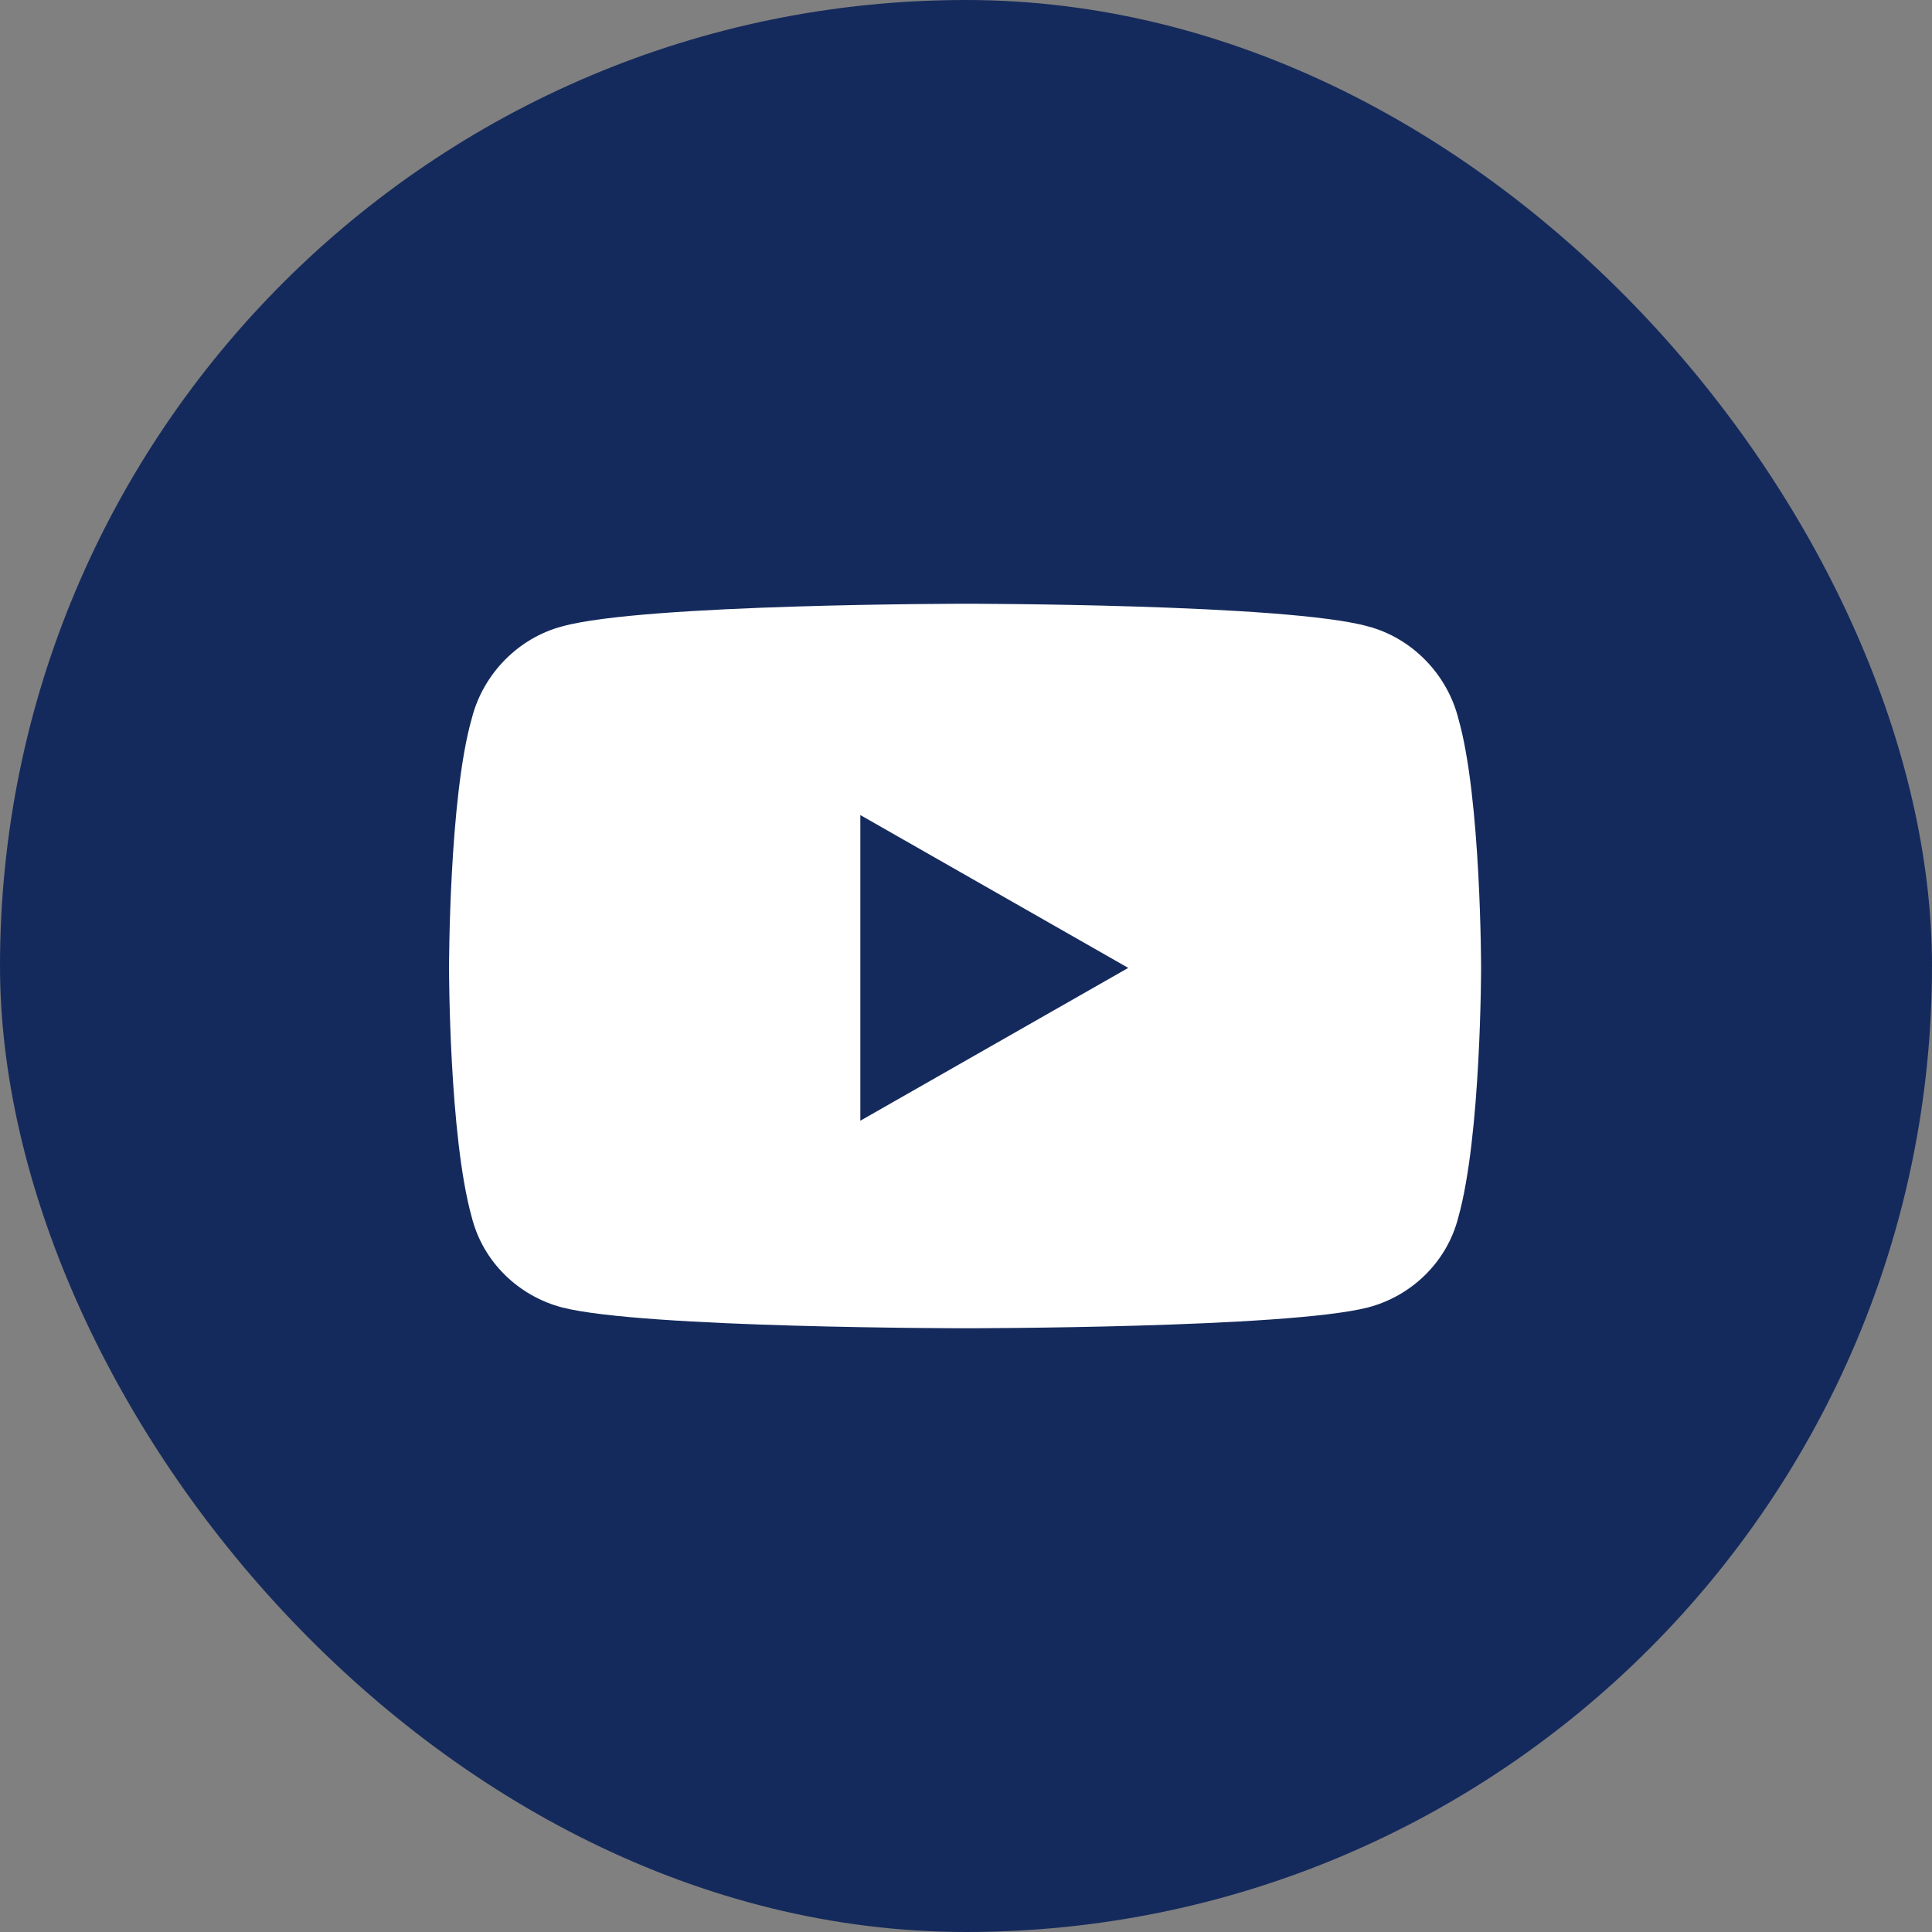 <svg width="48" height="48" viewBox="0 0 48 48" fill="none" xmlns="http://www.w3.org/2000/svg">
<rect x="0" y="0" width="48" height="48" fill="#808080" stroke="none"/>
<rect width="48" height="48" rx="24" fill="#152A5C"/>
<path d="M36.234 17.859C36.797 19.828 36.797 24.047 36.797 24.047C36.797 24.047 36.797 28.219 36.234 30.234C35.953 31.359 35.062 32.203 33.984 32.484C31.969 33 24 33 24 33C24 33 15.984 33 13.969 32.484C12.891 32.203 12 31.359 11.719 30.234C11.156 28.219 11.156 24.047 11.156 24.047C11.156 24.047 11.156 19.828 11.719 17.859C12 16.734 12.891 15.844 13.969 15.562C15.984 15 24 15 24 15C24 15 31.969 15 33.984 15.562C35.062 15.844 35.953 16.734 36.234 17.859ZM21.375 27.844L28.031 24.047L21.375 20.25V27.844Z" fill="white"/>
</svg>
